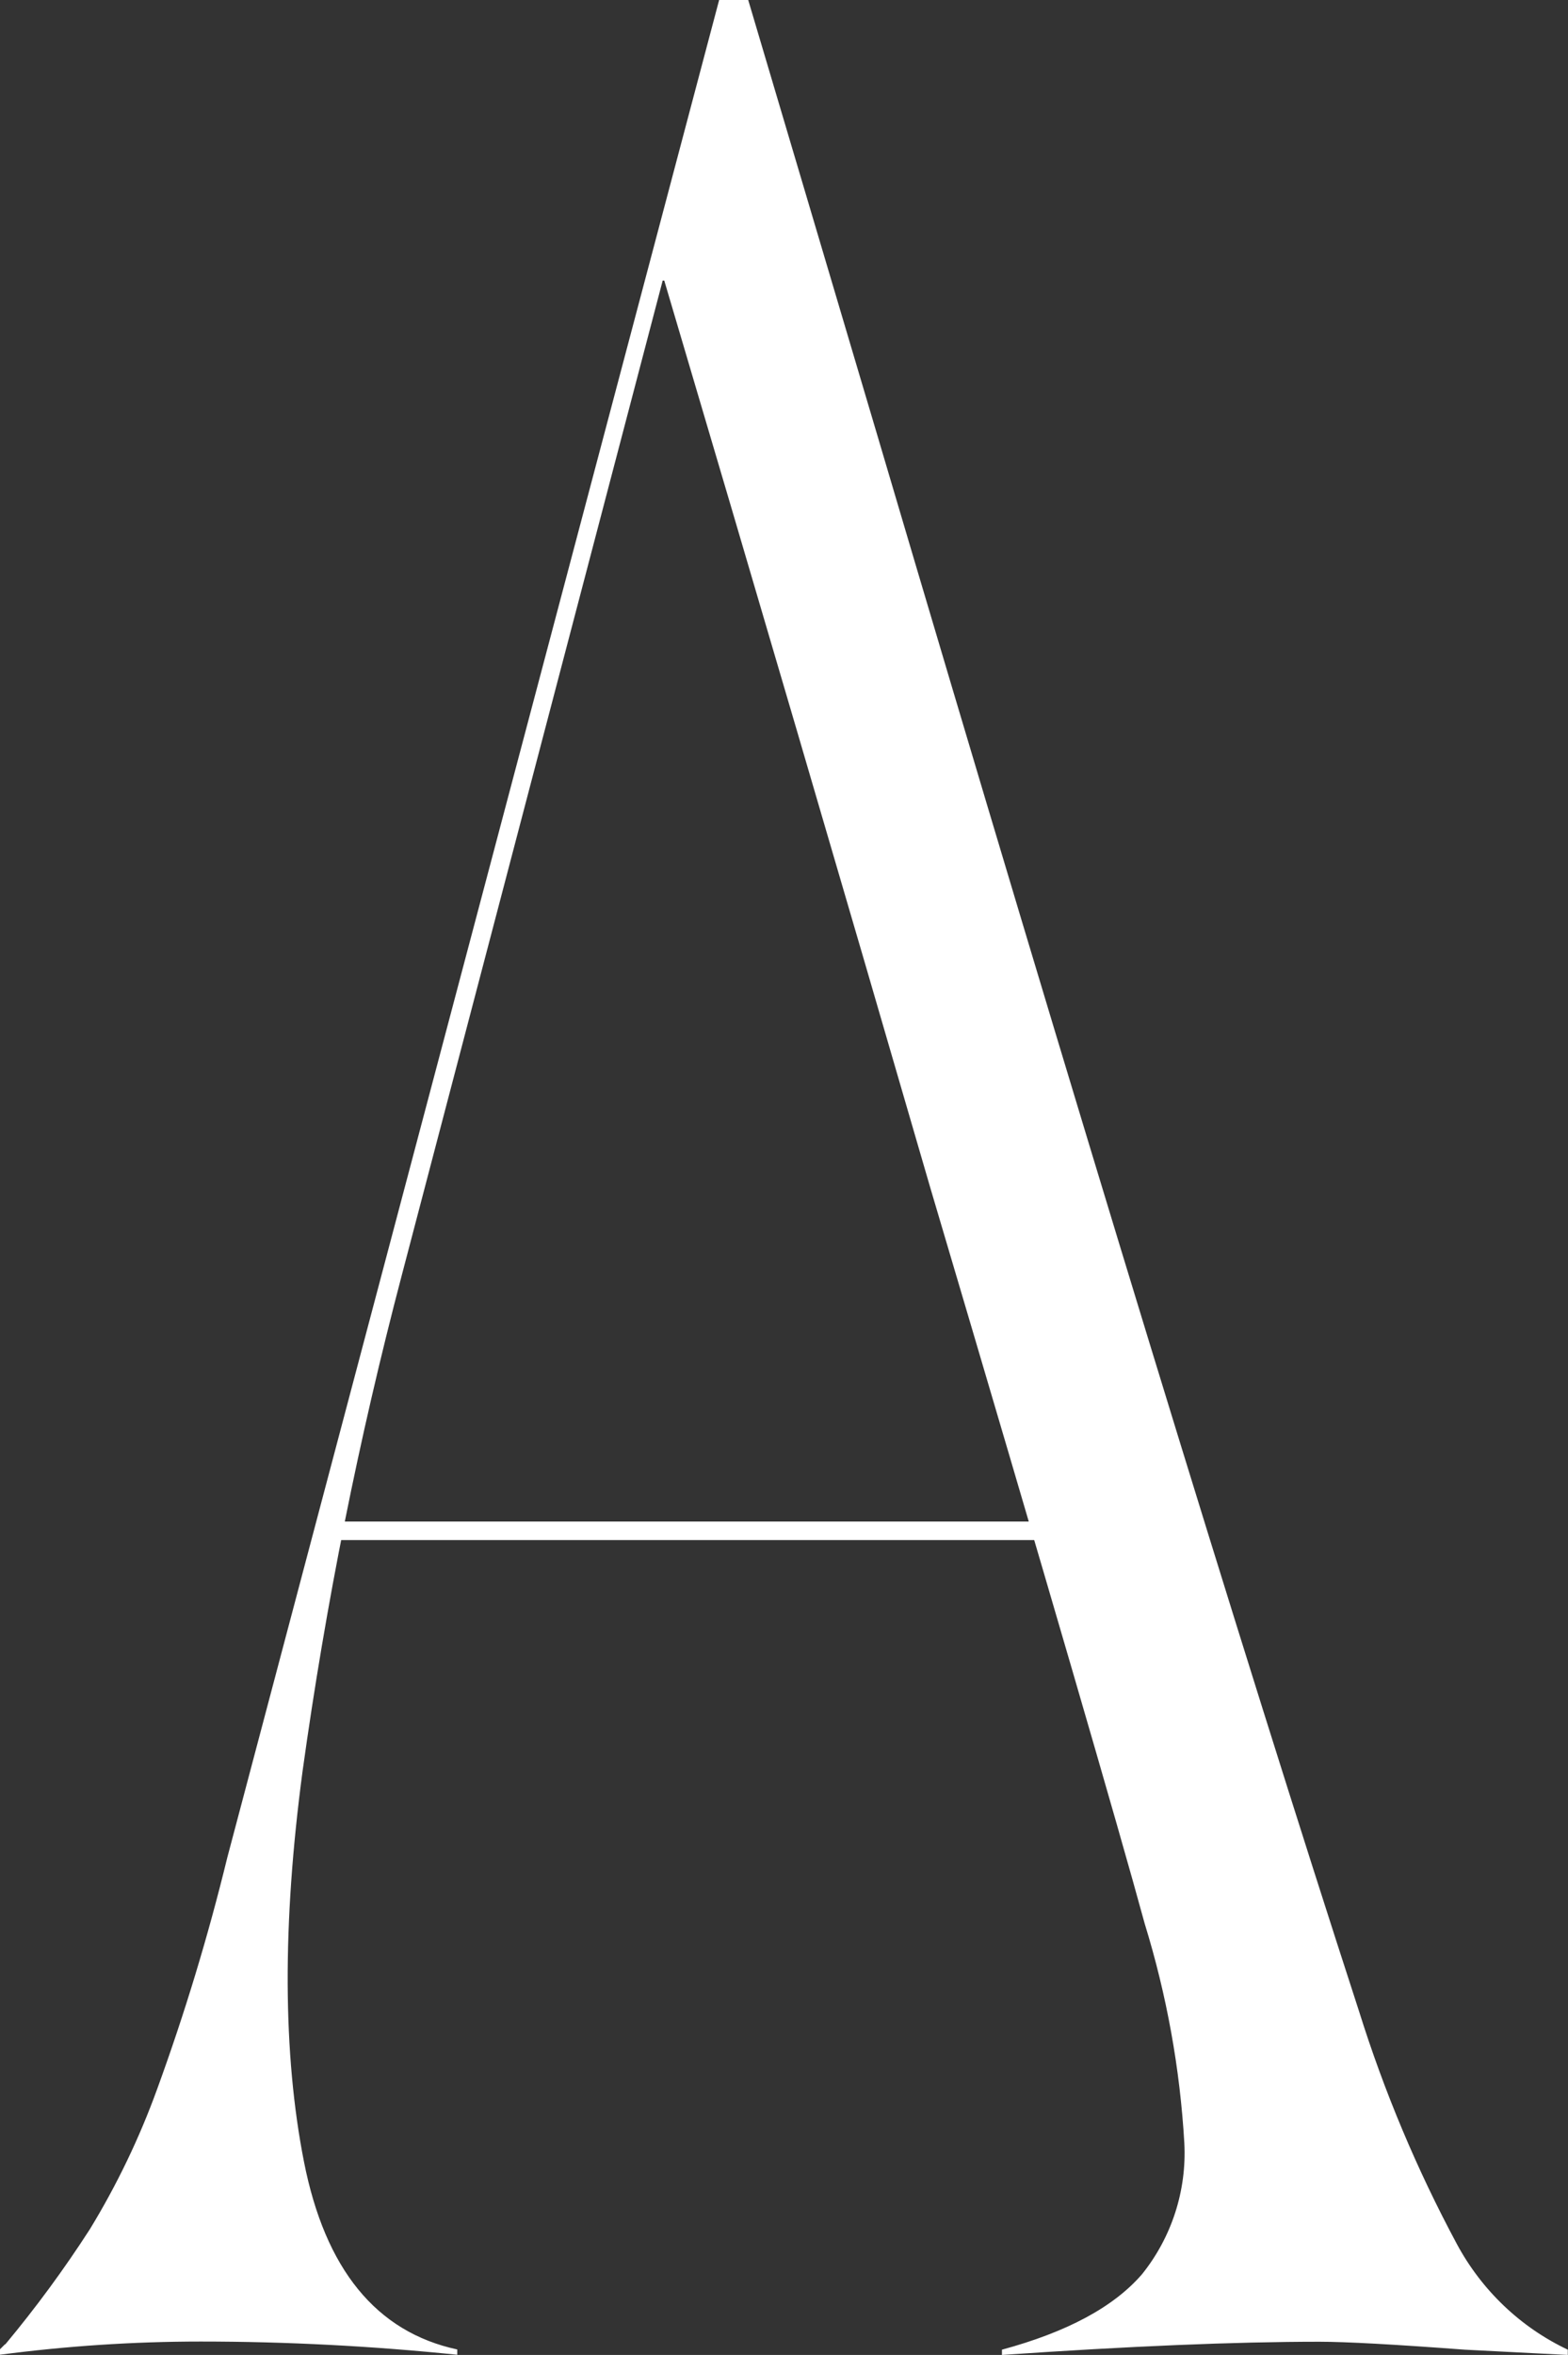 <?xml version="1.0" encoding="UTF-8"?><svg id="_レイヤー_2" xmlns="http://www.w3.org/2000/svg" viewBox="0 0 77.12 115.74"><rect x="0" y="0" width="77.12" height="115.74" fill="#333333" stroke="none"/><defs><style>.cls-1{fill:#fff;}</style></defs><g id="_レイヤー_1-2"><path id="_パス_181" class="cls-1" d="M.26,115.22c1.5-1.8,2.89-3.69,4.16-5.66,1.33-2.18,2.44-4.49,3.31-6.89,1.36-3.73,2.51-7.53,3.45-11.38L35.37,0h1.43l6.37,21.46c9.97,33.73,17.86,59.52,23.67,77.38,1.24,3.96,2.85,7.79,4.81,11.44,1.22,2.27,3.13,4.1,5.46,5.2v.26l-5.07-.26c-3.47-.26-5.85-.39-7.15-.39-4.16,0-9.37.22-15.61.65v-.26c3.21-.87,5.5-2.1,6.89-3.71,1.46-1.82,2.2-4.11,2.08-6.44-.21-3.66-.87-7.29-1.95-10.79-1.3-4.77-4.81-16.82-10.54-36.15-4.33-14.91-8.71-29.82-13.13-44.74l-12.87,49.03c-2.11,8.02-3.74,16.16-4.88,24.38-1,7.5-.97,13.9.07,19.18s3.55,8.37,7.54,9.23v.26c-4.19-.43-8.4-.65-12.62-.65-3.3,0-6.61.22-9.88.65v-.26l.26-.26ZM16.26,74.78h37.45l.39.91H16.26v-.91ZM32.38,13.4h.65v.39h-.65v-.39Z"/></g></svg>